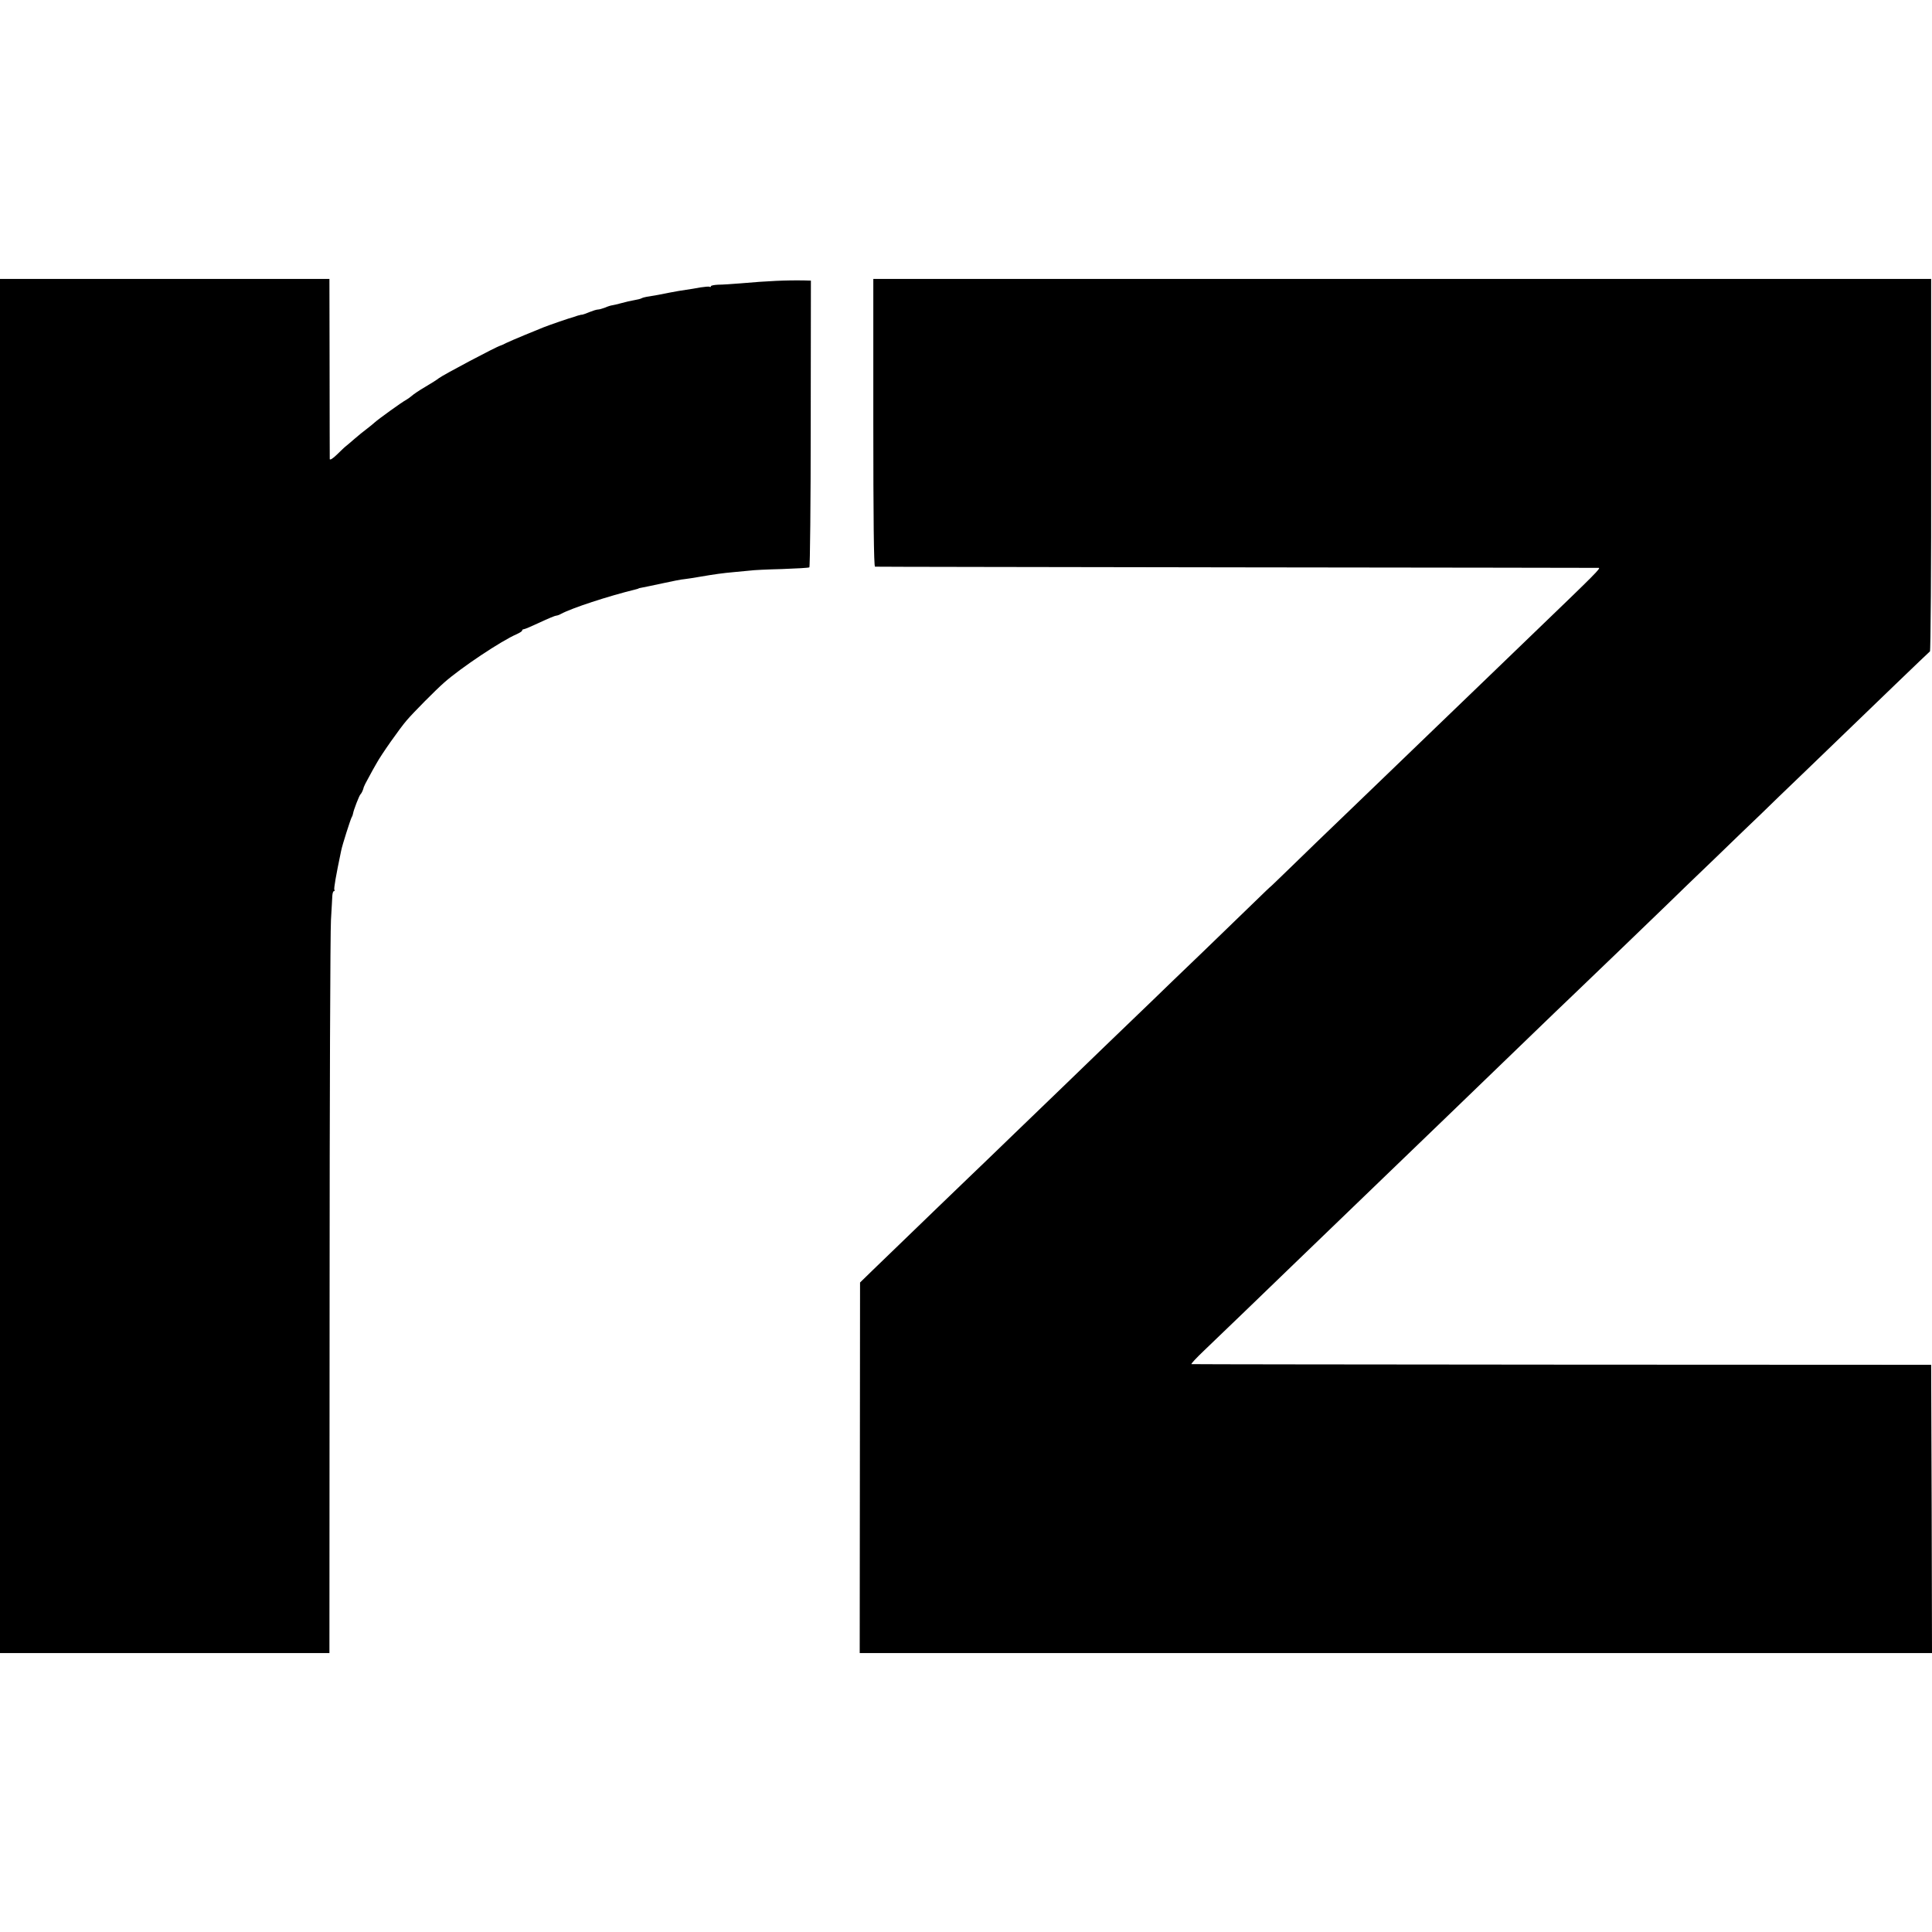 <?xml version="1.0" standalone="no"?>
<!DOCTYPE svg PUBLIC "-//W3C//DTD SVG 20010904//EN"
 "http://www.w3.org/TR/2001/REC-SVG-20010904/DTD/svg10.dtd">
<svg version="1.0" xmlns="http://www.w3.org/2000/svg"
 width="1136pt" height="1136pt" viewBox="0 0 1136 1136"
 preserveAspectRatio="xMidYMid meet">
<g transform="translate(0,1136) scale(0.1,-0.1)"
fill="#000000" stroke="none">
<path d="M0 5680 l0 -4040 968 0 969 0 1 2098 c0 1153 4 2149 8 2212 4 63 7
127 8 143 1 15 5 27 9 27 5 0 6 4 3 8 -4 7 9 82 40 230 6 32 55 185 62 197 4
6 7 16 8 22 3 20 37 108 44 113 6 5 16 27 19 42 1 4 13 29 28 55 14 27 35 64
46 83 28 52 139 209 178 254 40 47 170 178 220 222 98 87 338 247 427 285 17
8 32 17 32 21 0 5 4 8 9 8 6 0 48 18 95 40 47 22 90 40 96 40 5 0 18 4 28 10
65 35 275 104 442 145 8 2 15 4 15 5 0 1 9 3 20 5 11 2 65 13 120 25 55 12
114 24 132 25 17 2 57 8 90 14 88 15 131 21 198 27 33 3 76 7 95 9 19 3 104 7
188 9 84 3 156 7 161 10 4 3 8 384 8 846 l1 840 -37 1 c-107 2 -217 -3 -376
-17 -49 -4 -109 -8 -132 -8 -24 -1 -43 -5 -43 -9 0 -5 -3 -6 -8 -3 -4 2 -28 0
-54 -4 -25 -5 -63 -11 -84 -14 -22 -3 -64 -10 -94 -16 -53 -11 -91 -18 -137
-25 -12 -2 -26 -6 -31 -9 -5 -3 -24 -8 -43 -11 -19 -3 -52 -11 -74 -17 -22 -6
-47 -12 -55 -13 -8 -1 -28 -7 -43 -14 -16 -6 -34 -11 -41 -11 -8 0 -30 -7 -50
-15 -20 -8 -38 -15 -41 -15 -3 0 -7 -1 -10 -1 -3 -1 -9 -3 -15 -4 -5 -1 -12
-4 -15 -5 -3 -1 -8 -3 -12 -4 -19 -4 -151 -50 -178 -61 -16 -7 -66 -27 -110
-45 -44 -18 -92 -39 -107 -46 -15 -8 -31 -15 -35 -16 -22 -5 -337 -172 -363
-192 -8 -7 -44 -30 -80 -51 -36 -21 -71 -45 -78 -52 -8 -7 -23 -18 -35 -25
-22 -11 -162 -112 -184 -132 -6 -6 -26 -22 -44 -36 -19 -14 -52 -41 -74 -60
-22 -19 -45 -39 -53 -45 -7 -5 -30 -28 -52 -49 -24 -23 -40 -33 -41 -25 0 8
-1 249 -1 537 l-1 522 -969 0 -968 0 0 -4040z"/>
<path d="M5135 8875 c0 -556 3 -846 10 -847 6 -1 962 -2 2125 -4 1163 -1 2122
-3 2130 -3 14 -1 -14 -30 -374 -376 -103 -99 -240 -231 -304 -293 -64 -62
-184 -177 -267 -257 -82 -79 -193 -186 -246 -237 -53 -51 -185 -178 -294 -283
-109 -104 -253 -244 -321 -310 -68 -66 -124 -120 -124 -119 0 1 -40 -37 -89
-85 -48 -47 -186 -180 -306 -296 -120 -115 -256 -246 -301 -290 -117 -112
-455 -438 -529 -510 -34 -33 -159 -153 -276 -266 -118 -114 -240 -232 -272
-262 -50 -48 -236 -227 -565 -545 l-75 -73 -1 -1089 -1 -1090 3153 0 3152 0
-2 848 -3 847 -2170 1 c-1193 1 -2174 2 -2179 3 -5 1 28 36 73 79 90 86 384
369 516 497 70 68 221 213 550 530 171 164 524 505 840 810 114 110 231 223
260 250 84 80 460 442 556 535 48 47 176 171 285 275 108 105 230 222 270 260
39 39 156 151 259 250 196 189 213 205 529 510 108 104 200 192 204 195 4 3 8
497 7 1097 l0 1093 -3110 0 -3110 0 0 -845z"/>
</g>
</svg>
